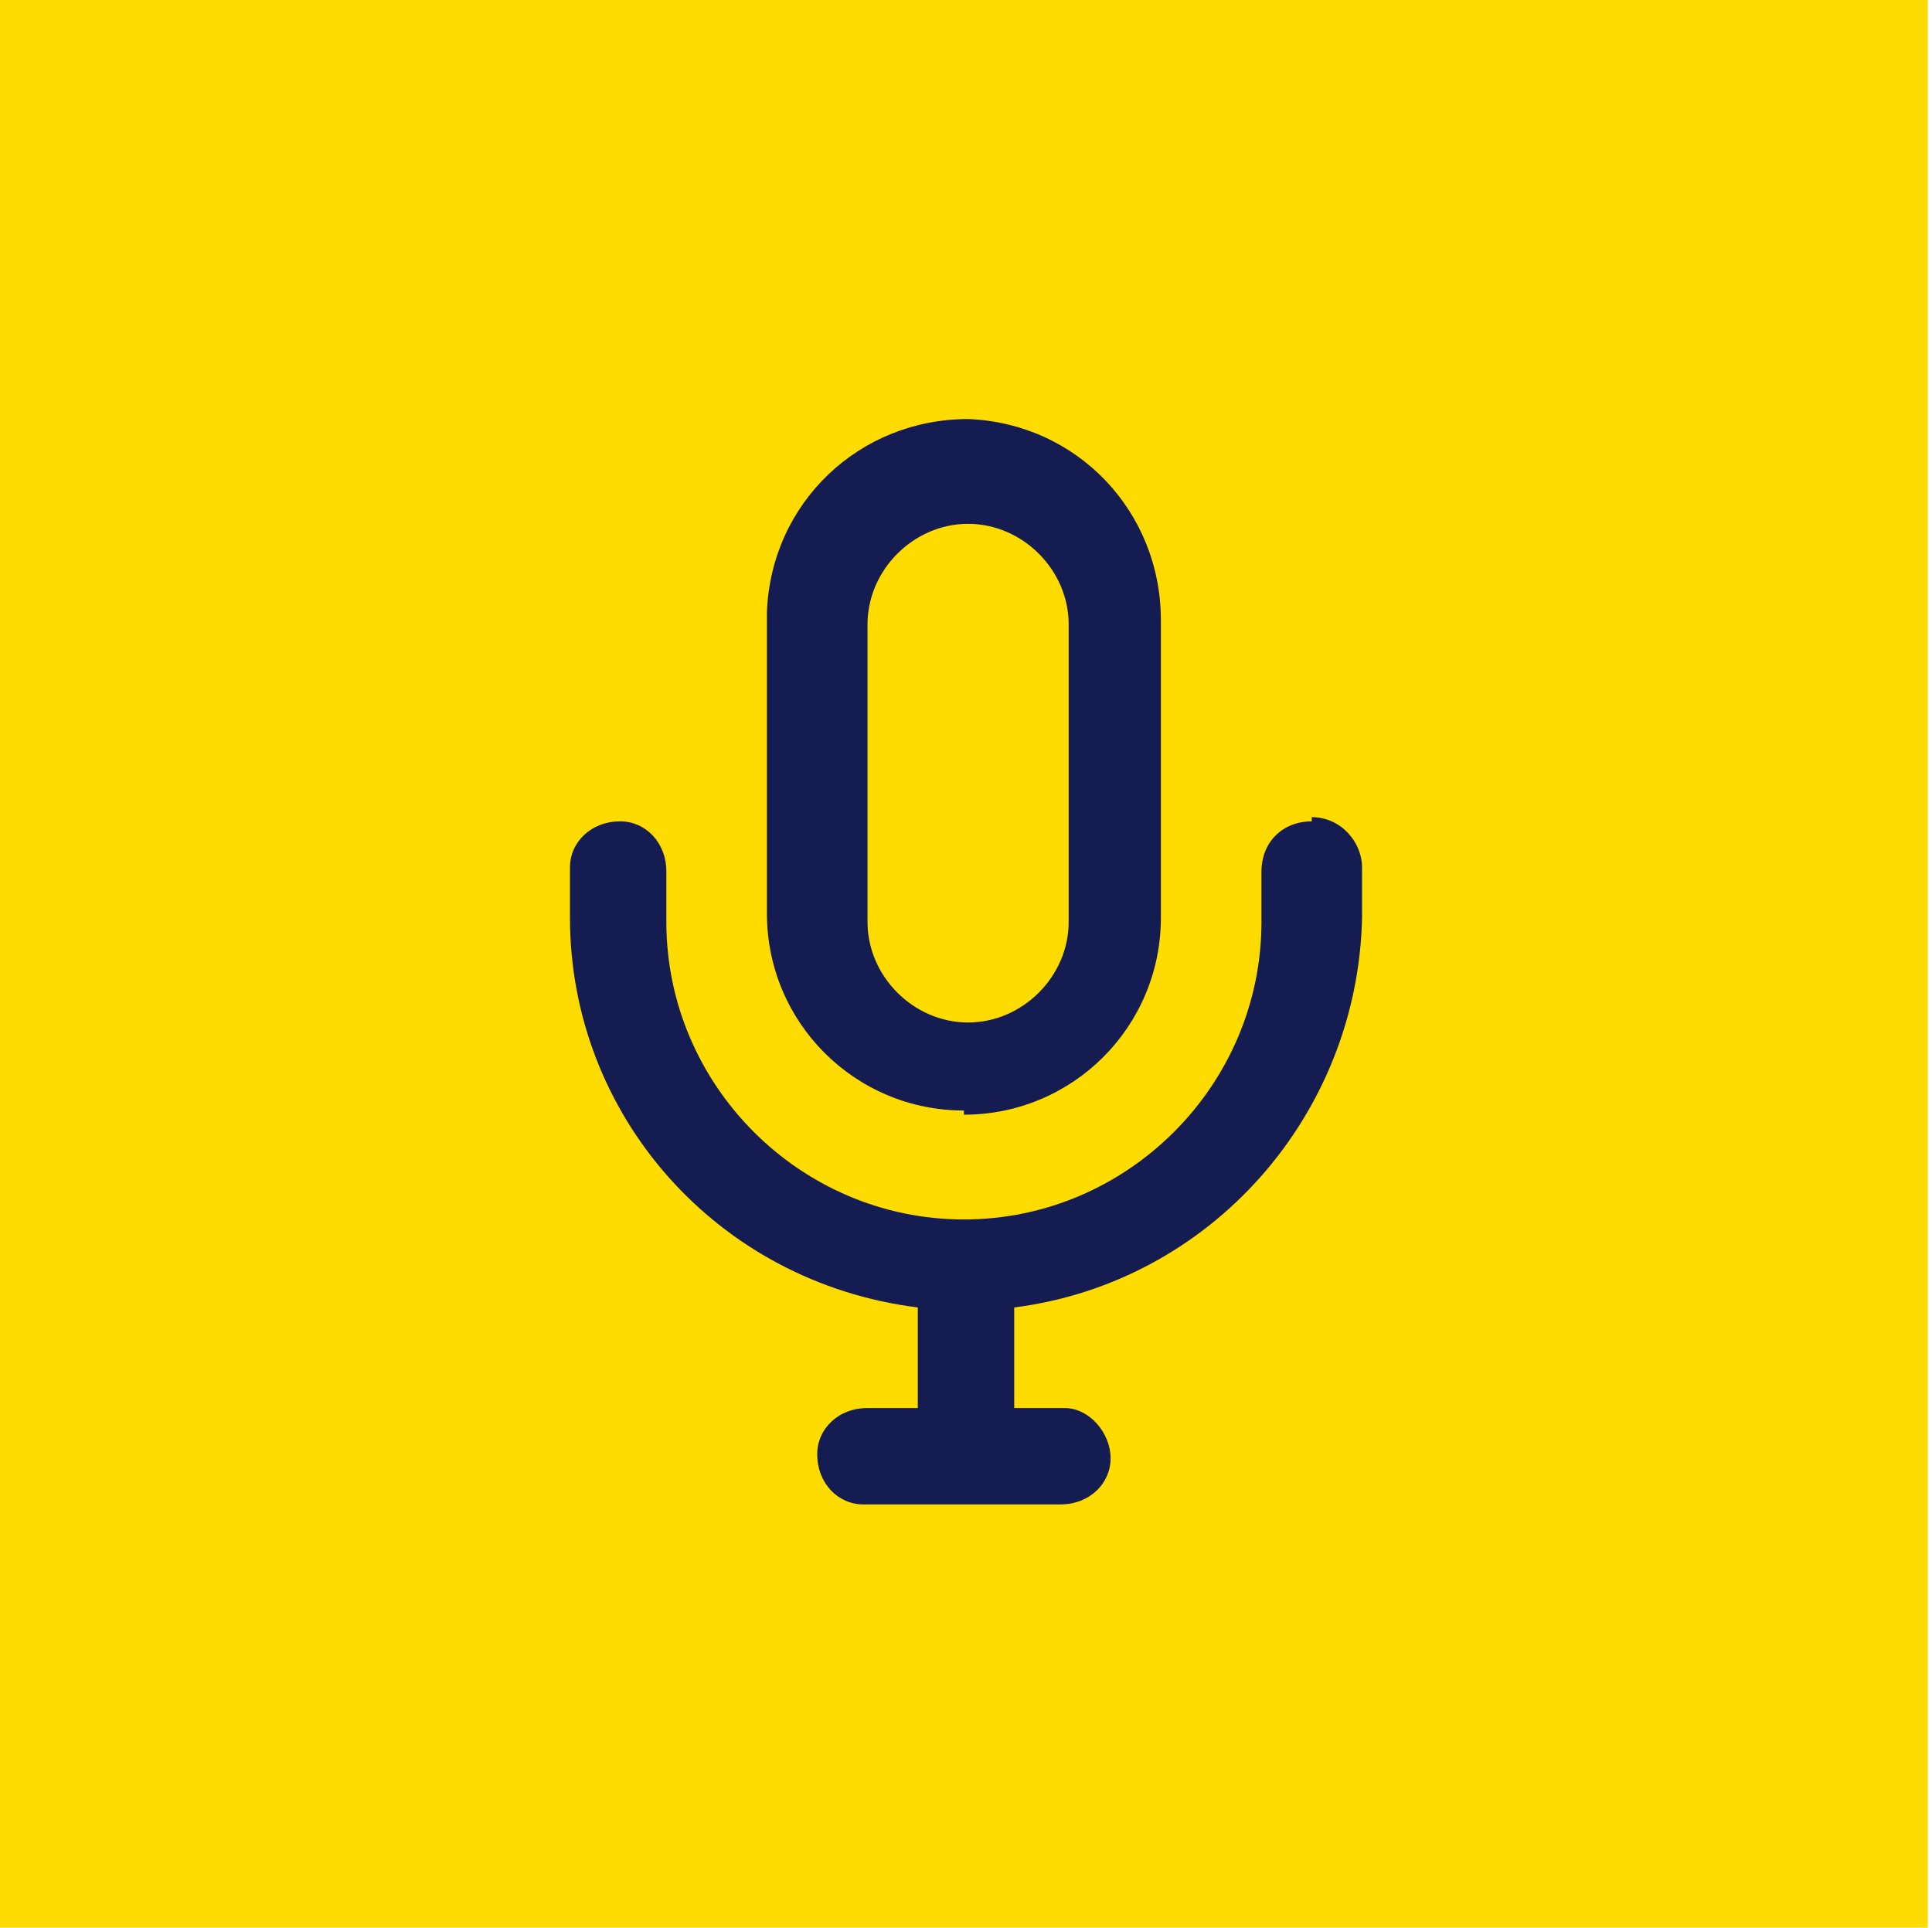 <?xml version="1.0" encoding="UTF-8"?>
<svg id="Layer_1" data-name="Layer 1" xmlns="http://www.w3.org/2000/svg" width="46.1" height="46" version="1.1" xmlns:xlink="http://www.w3.org/1999/xlink" viewBox="0 0 46.1 46">
  <defs>
    <style>
      .cls-1 {
        fill: none;
      }

      .cls-1, .cls-2, .cls-3 {
        stroke-width: 0px;
      }

      .cls-4 {
        clip-path: url(#clippath-1);
      }

      .cls-2 {
        fill: #141c52;
      }

      .cls-3 {
        fill: #fedc00;
      }
    </style>
    <clipPath id="clippath-1">
      <rect class="cls-1" x="13" y="10" width="20" height="26"/>
    </clipPath>
  </defs>
  <rect id="Rectangle_4" data-name="Rectangle 4" class="cls-3" width="46" height="46"/>
  <g id="Group_26" data-name="Group 26">
    <g class="cls-4">
      <g id="Group_8" data-name="Group 8">
        <path id="Path_2" data-name="Path 2" class="cls-2" d="M31.3,19.6c-.7,0-1.2.5-1.2,1.2v1.2c0,3.9-3.2,7.1-7.1,7.1s-7.1-3.2-7.1-7.1v-1.2c0-.7-.5-1.2-1.1-1.2-.7,0-1.2.5-1.2,1.1,0,0,0,0,0,0v1.2c0,4.7,3.5,8.7,8.3,9.3v2.4h-1.2c-.7,0-1.2.5-1.2,1.1,0,.7.5,1.2,1.1,1.2,0,0,0,0,0,0h4.7c.7,0,1.2-.5,1.2-1.1s-.5-1.2-1.1-1.2c0,0,0,0,0,0h-1.2v-2.4c4.7-.6,8.2-4.6,8.3-9.3v-1.2c0-.6-.5-1.2-1.2-1.2Z"/>
        <path id="Path_3" data-name="Path 3" class="cls-2" d="M23,26.6c2.6,0,4.7-2.1,4.7-4.7v-7.1c0-2.6-2-4.7-4.6-4.8-2.6,0-4.7,2-4.8,4.6,0,0,0,0,0,.1v7.1c0,2.6,2.1,4.7,4.7,4.7h0ZM20.7,14.9c0-1.3,1.1-2.4,2.4-2.4s2.4,1.1,2.4,2.4v7.1c0,1.3-1.1,2.4-2.4,2.4s-2.4-1.1-2.4-2.4v-7.1Z"/>
      </g>
    </g>
  </g>
</svg>